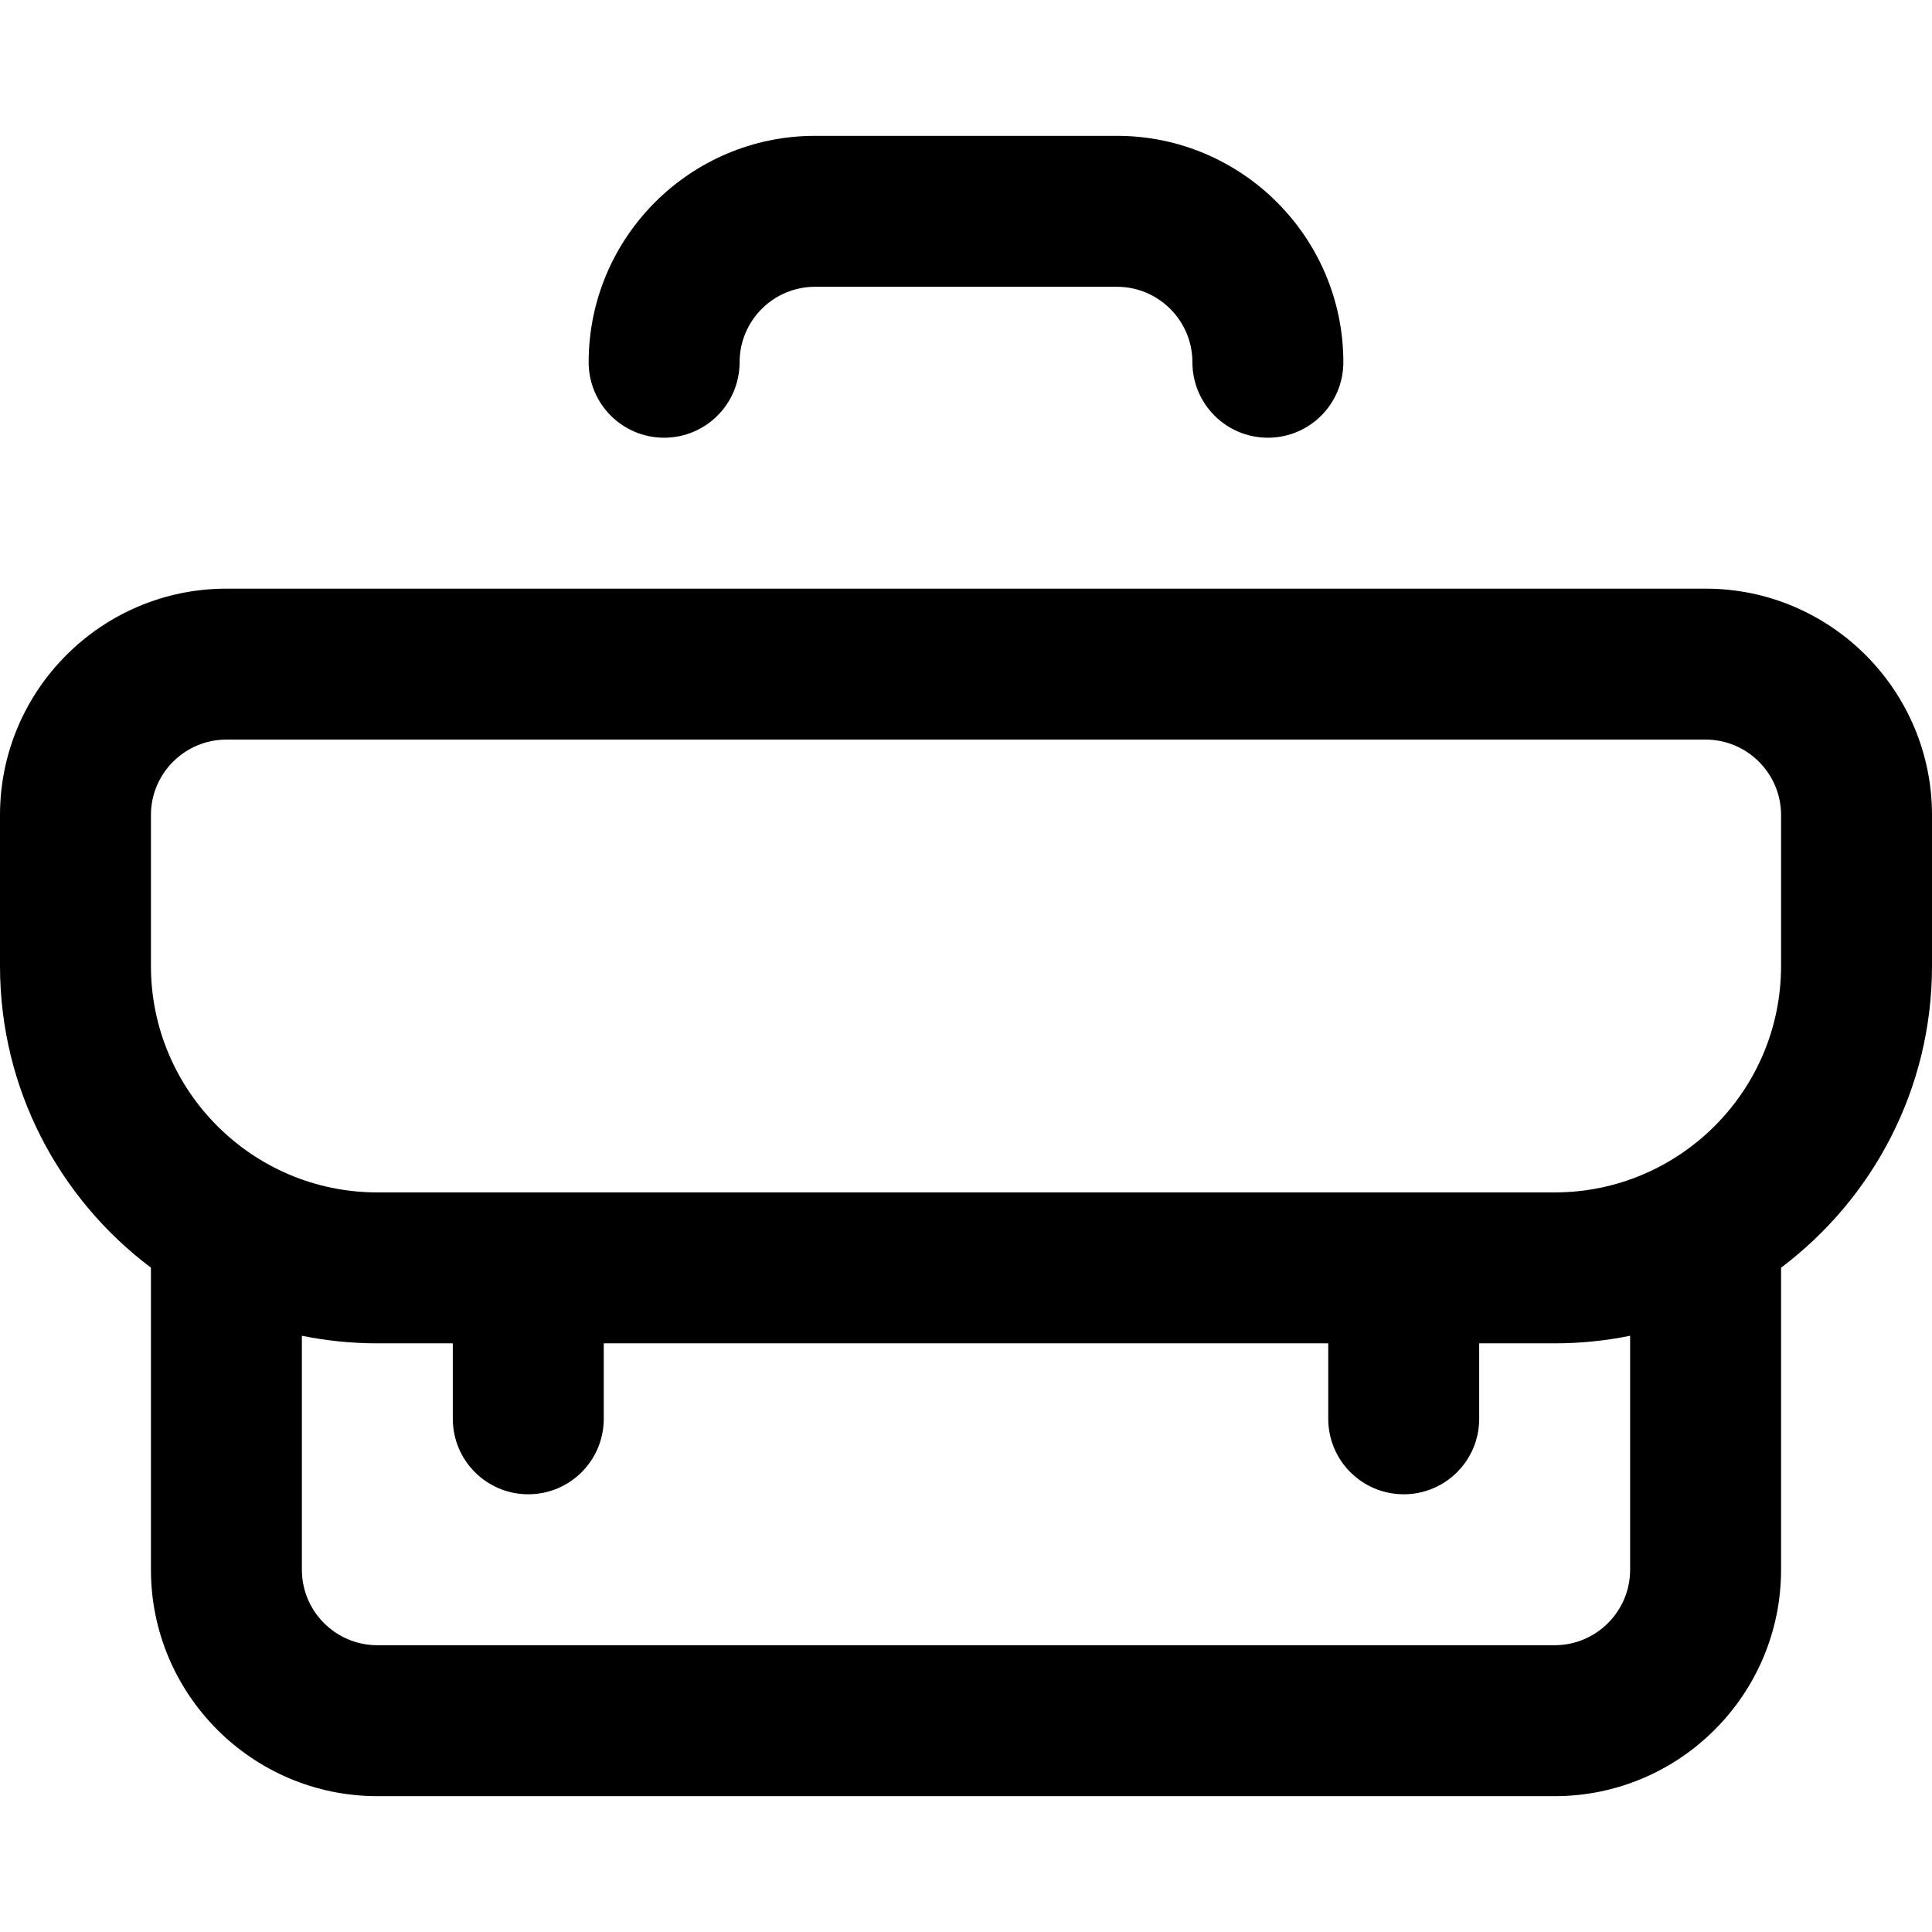 <svg id="Capa_1" enable-background="new 0 0 512 512" height="512" viewBox="0 0 512 512" width="512" xmlns="http://www.w3.org/2000/svg"><g><path d="m452 156h-392c-33.084 0-60 26.916-60 60v40c0 32.646 15.727 61.687 40 79.949v80.051c0 33.084 26.916 60 60 60h312c33.084 0 60-26.916 60-60v-80.051c24.273-18.262 40-47.303 40-79.949v-40c0-33.084-26.916-60-60-60zm-20 260c0 11.028-8.972 20-20 20h-312c-11.028 0-20-8.972-20-20v-62.011c6.464 1.317 13.153 2.011 20 2.011h20v20c0 11.046 8.954 20 20 20s20-8.954 20-20v-20h192v20c0 11.046 8.954 20 20 20s20-8.954 20-20v-20h20c6.847 0 13.536-.693 20-2.011zm40-160c0 33.084-26.916 60-60 60h-312c-33.084 0-60-26.916-60-60v-40c0-11.028 8.972-20 20-20h392c11.028 0 20 8.972 20 20z"/><path d="m176 116c11.046 0 20-8.954 20-20 0-11.028 8.972-20 20-20h80c11.028 0 20 8.972 20 20 0 11.046 8.954 20 20 20s20-8.954 20-20c0-33.084-26.916-60-60-60h-80c-33.084 0-60 26.916-60 60 0 11.046 8.954 20 20 20z"/></g></svg>
